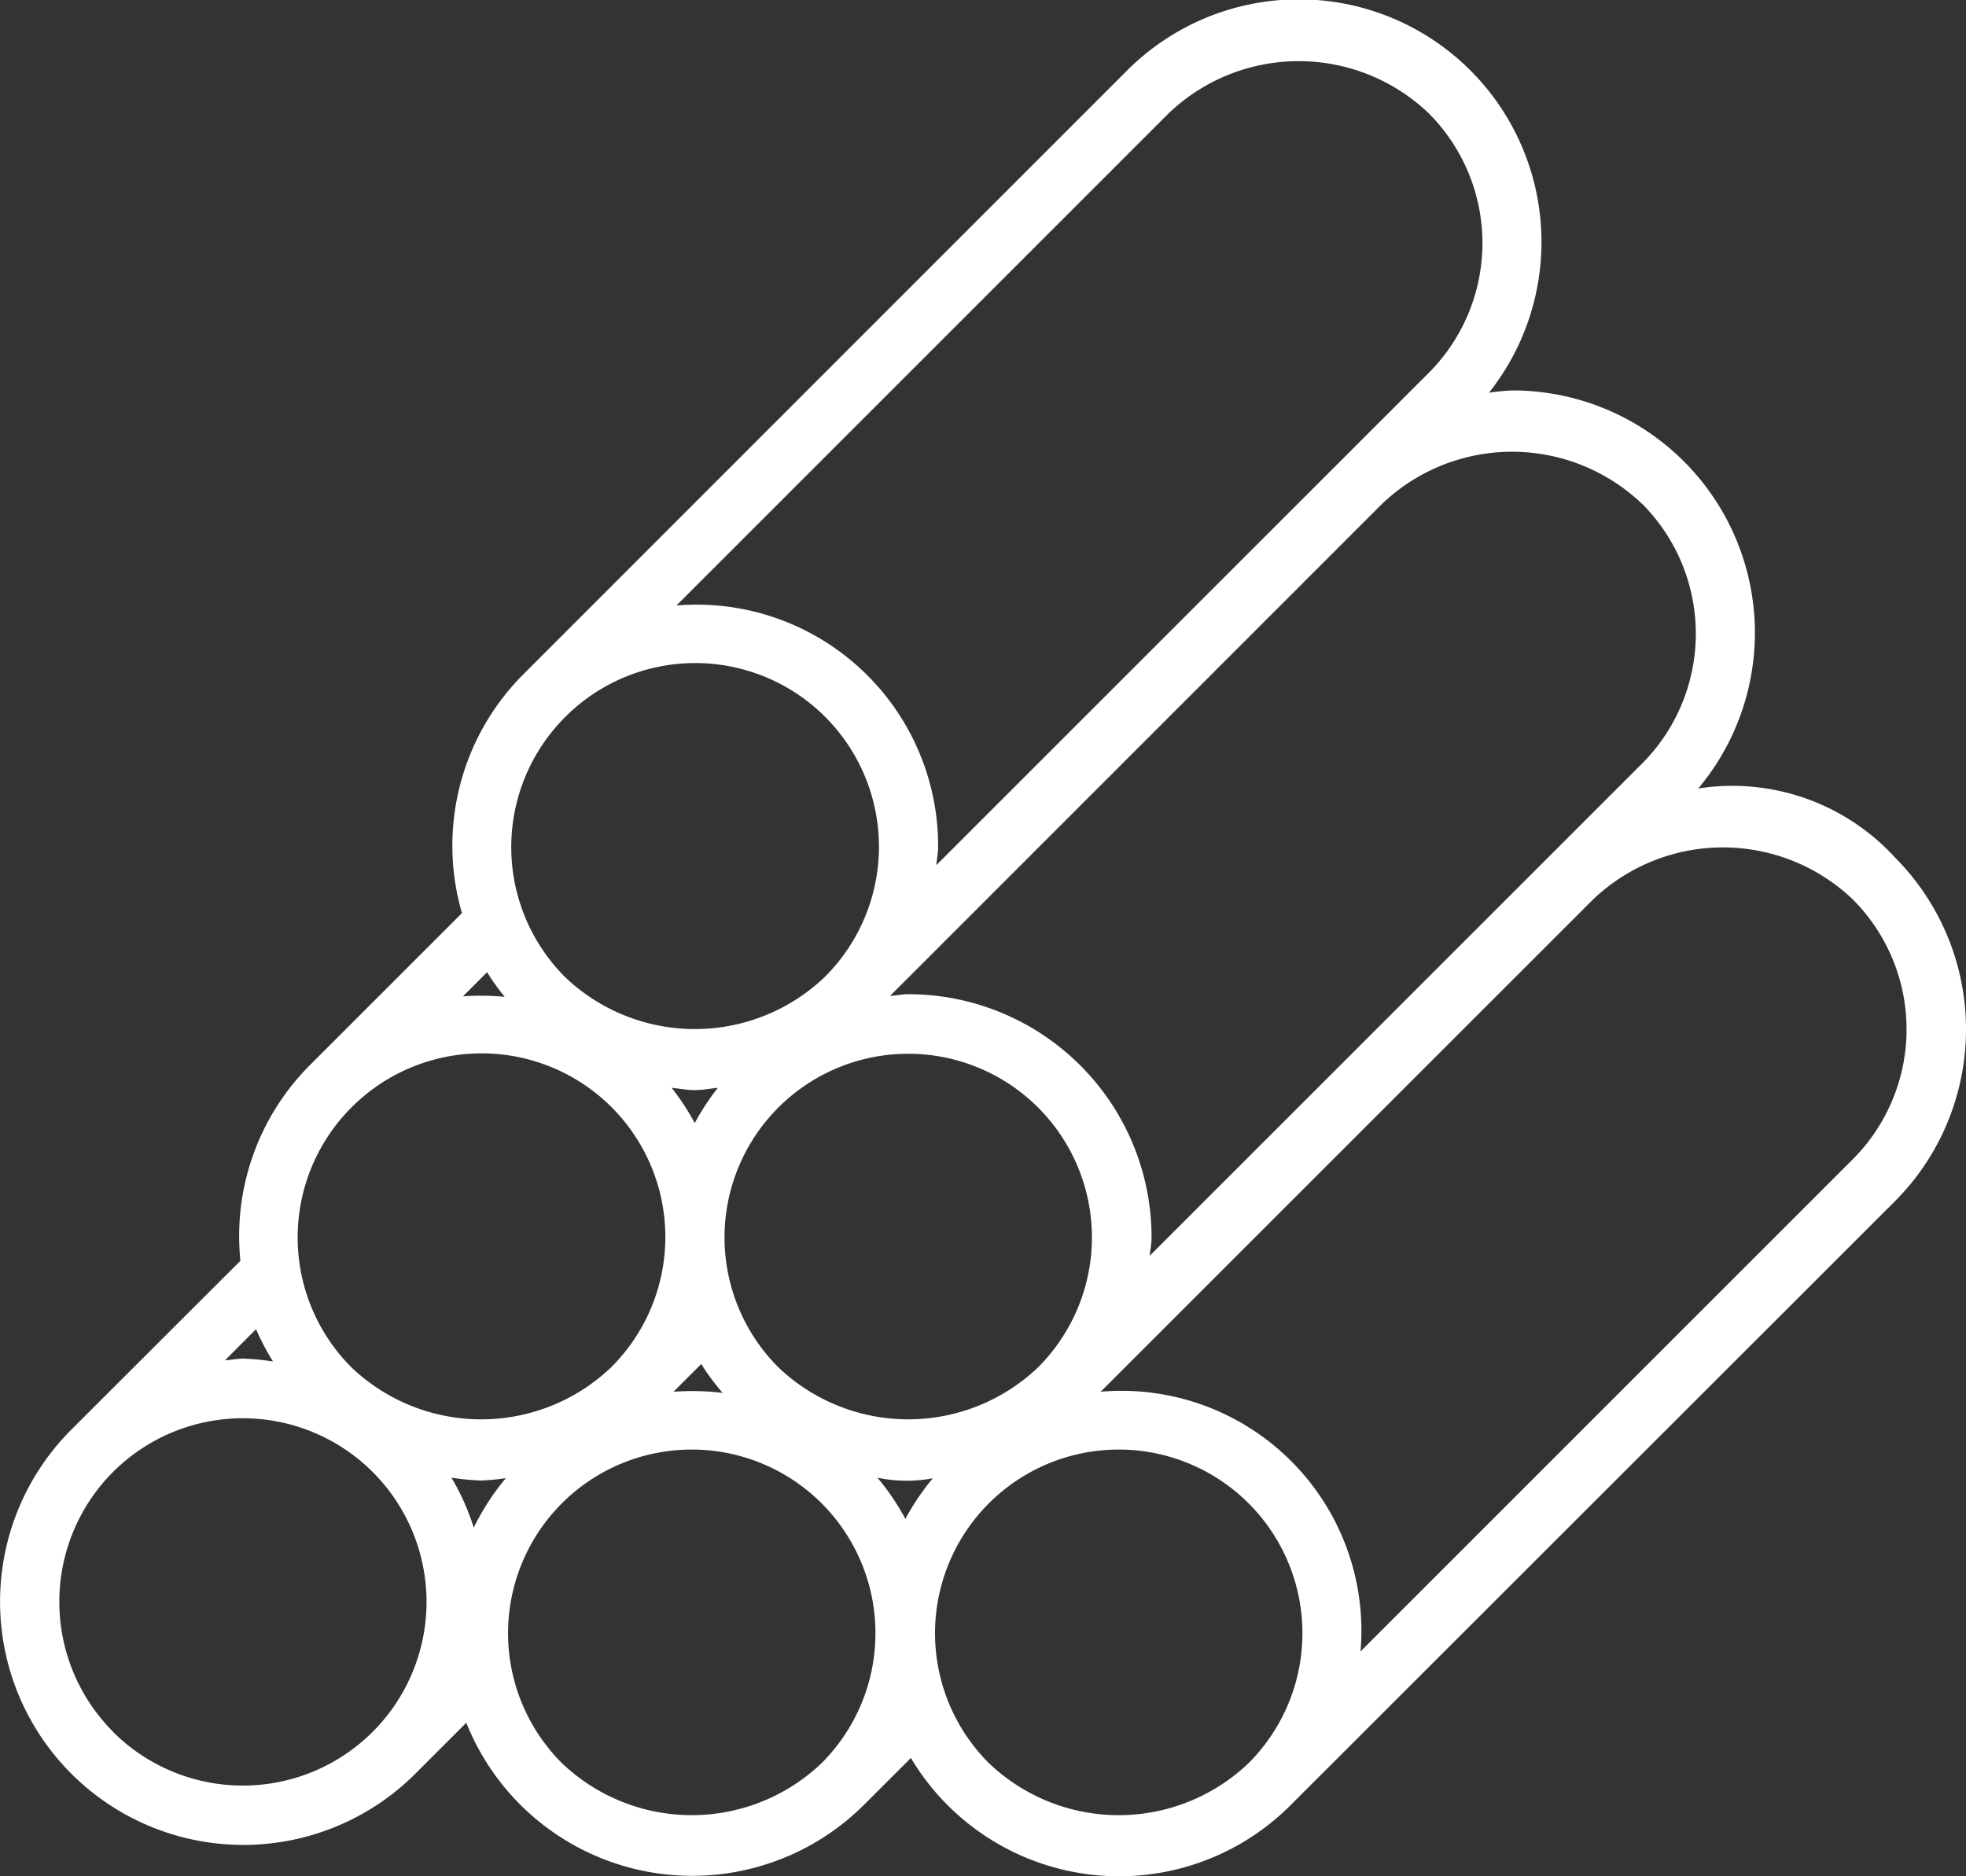 <?xml version="1.0" encoding="UTF-8"?> <svg xmlns="http://www.w3.org/2000/svg" width="32.996" height="31.496" viewBox="0 0 32.996 31.496"><rect x="0" y="0" width="32.996" height="31.496" fill="#333333" stroke="none"/><path id="Path_5" data-name="Path 5" d="M80.105,16.452a3.7,3.7,0,0,0-3.3-1.156,4.068,4.068,0,0,0-3.123-6.682,3.88,3.88,0,0,0-.389.038,4.073,4.073,0,0,0-6.082-5.4L57.078,13.388a4.067,4.067,0,0,0-1.022,4l-2.561,2.561a4.059,4.059,0,0,0-1.157,3.275L49.5,26.059l0,0a4.083,4.083,0,0,0,5.774,5.775l.855-.855A4.082,4.082,0,0,0,62.8,32.36l.791-.79a4.067,4.067,0,0,0,6.375.79L80.105,22.226a4.087,4.087,0,0,0,0-5.774M56.255,27.706a3.984,3.984,0,0,0-.375-.841,4.241,4.241,0,0,0,.5.048,4.121,4.121,0,0,0,.413-.04,4.064,4.064,0,0,0-.54.833m9.473-2.694a3.157,3.157,0,0,1-4.36,0,3.083,3.083,0,1,1,4.36,0m-5.763-4.1a4.058,4.058,0,0,0-.387-.591c.129.012.255.038.387.038s.258-.026.388-.038a4.064,4.064,0,0,0-.388.591m.109,4.045a4,4,0,0,0,.359.485,4.135,4.135,0,0,0-.825-.019Zm3.426,2.6a4.034,4.034,0,0,0-.469-.692,2.373,2.373,0,0,0,.93.01,4.066,4.066,0,0,0-.461.682M75.863,10.517a3.087,3.087,0,0,1,0,4.36L67.6,23.139c.008-.1.03-.2.03-.308a4.083,4.083,0,0,0-4.083-4.082c-.1,0-.2.022-.307.03L71.5,10.517a3.158,3.158,0,0,1,4.361,0M67.919,3.96a3.158,3.158,0,0,1,4.361,0,3.084,3.084,0,0,1,0,4.361l-8.262,8.261c.008-.1.03-.2.03-.307a4.053,4.053,0,0,0-4.392-4.051ZM57.785,14.1a3.083,3.083,0,1,1,4.36,4.36,3.155,3.155,0,0,1-4.36,0,3.087,3.087,0,0,1,0-4.36m-1.307,4.28a4.04,4.04,0,0,0,.295.413,4.2,4.2,0,0,0-.7-.008ZM54.2,20.652a3.083,3.083,0,1,1,4.36,4.36,3.156,3.156,0,0,1-4.36,0,3.087,3.087,0,0,1,0-4.36m-1.6,3.72a4.138,4.138,0,0,0,.285.543,4.005,4.005,0,0,0-.5-.049c-.1,0-.2.022-.307.03Zm-2.4,6.757a3.087,3.087,0,0,1,0-4.36h0l0,0a3.083,3.083,0,1,1,0,4.363m7.533.524a3.083,3.083,0,1,1,4.36,0,3.156,3.156,0,0,1-4.36,0m7.166,0a3.083,3.083,0,1,1,4.36,0,3.155,3.155,0,0,1-4.36,0M79.4,21.519l-8.263,8.263a4.027,4.027,0,0,0-4.361-4.36l8.264-8.263a3.156,3.156,0,0,1,4.36,0,3.087,3.087,0,0,1,0,4.36" transform="translate(-48.303 -2.06)" fill="#fff"></path></svg> 